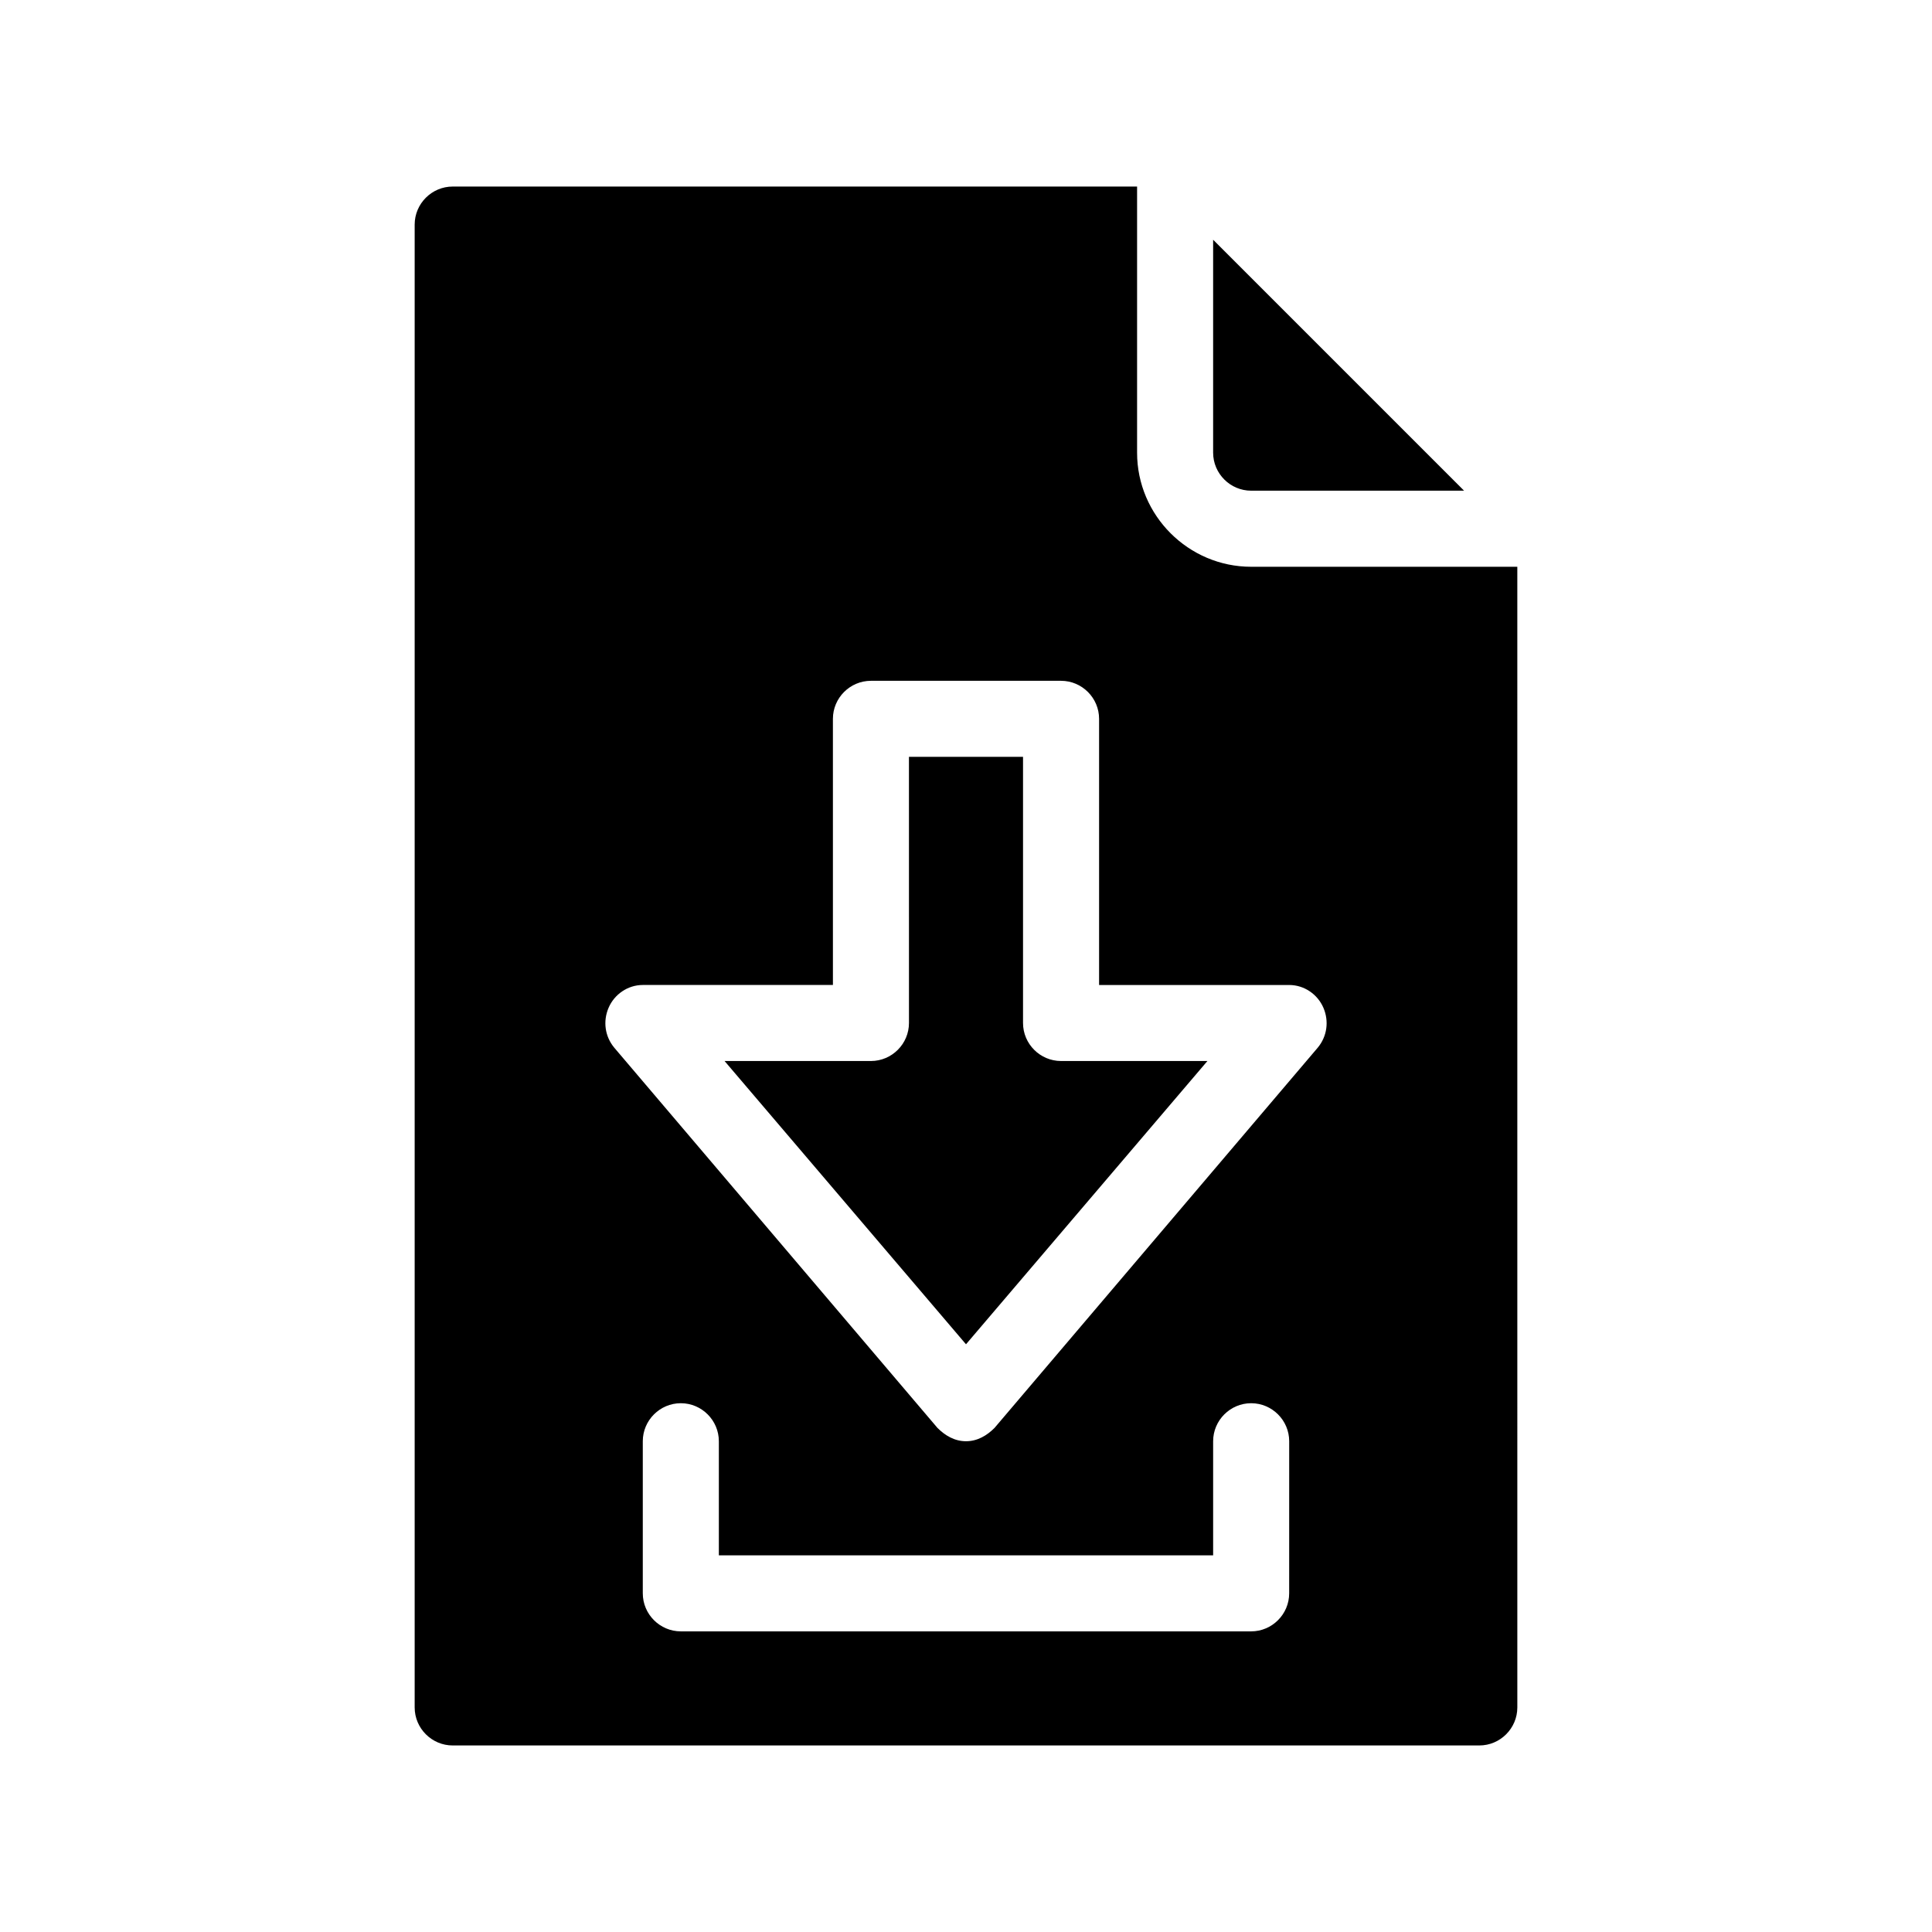 <?xml version="1.0" encoding="UTF-8"?>
<!-- Uploaded to: ICON Repo, www.svgrepo.com, Generator: ICON Repo Mixer Tools -->
<svg fill="#000000" width="800px" height="800px" version="1.1" viewBox="144 144 512 512" xmlns="http://www.w3.org/2000/svg">
 <path d="m475.57 294.2c-16.625 0-30.23-13.602-30.23-30.23v-70.531h-181.37c-5.543 0-10.078 4.535-10.078 10.078v392.97c0 5.543 4.535 10.078 10.078 10.078h272.06c5.543 0 10.078-4.535 10.078-10.078l-0.004-302.29zm10.074 272.05c0 5.543-4.535 10.078-10.078 10.078h-151.14c-5.543 0-10.078-4.535-10.078-10.078v-40.305c0-5.543 4.535-10.078 10.078-10.078s10.078 4.535 10.078 10.078v30.23h130.99v-30.23c0-5.543 4.535-10.078 10.078-10.078s10.078 4.535 10.078 10.078zm7.559-144.59-85.648 100.76c-2.016 2.016-4.535 3.523-7.555 3.523-3.023 0-5.543-1.512-7.559-3.527l-85.648-100.76c-2.519-3.023-3.023-7.055-1.512-10.578 1.512-3.527 5.039-6.047 9.07-6.047h50.383l-0.004-70.531c0-5.543 4.535-10.078 10.078-10.078h50.383c5.543 0 10.078 4.535 10.078 10.078v70.535h50.383c4.031 0 7.559 2.519 9.07 6.047 1.504 3.523 1 7.555-1.52 10.578zm-27.711-157.7v-56.426l66.504 66.504h-56.426c-5.543 0-10.078-4.535-10.078-10.078zm-40.305 161.22h38.793l-63.98 75.07-63.984-75.07h38.793c5.543 0 10.078-4.535 10.078-10.078l-0.004-70.531h30.23v70.535c0 5.543 4.535 10.074 10.074 10.074z"/>
</svg>